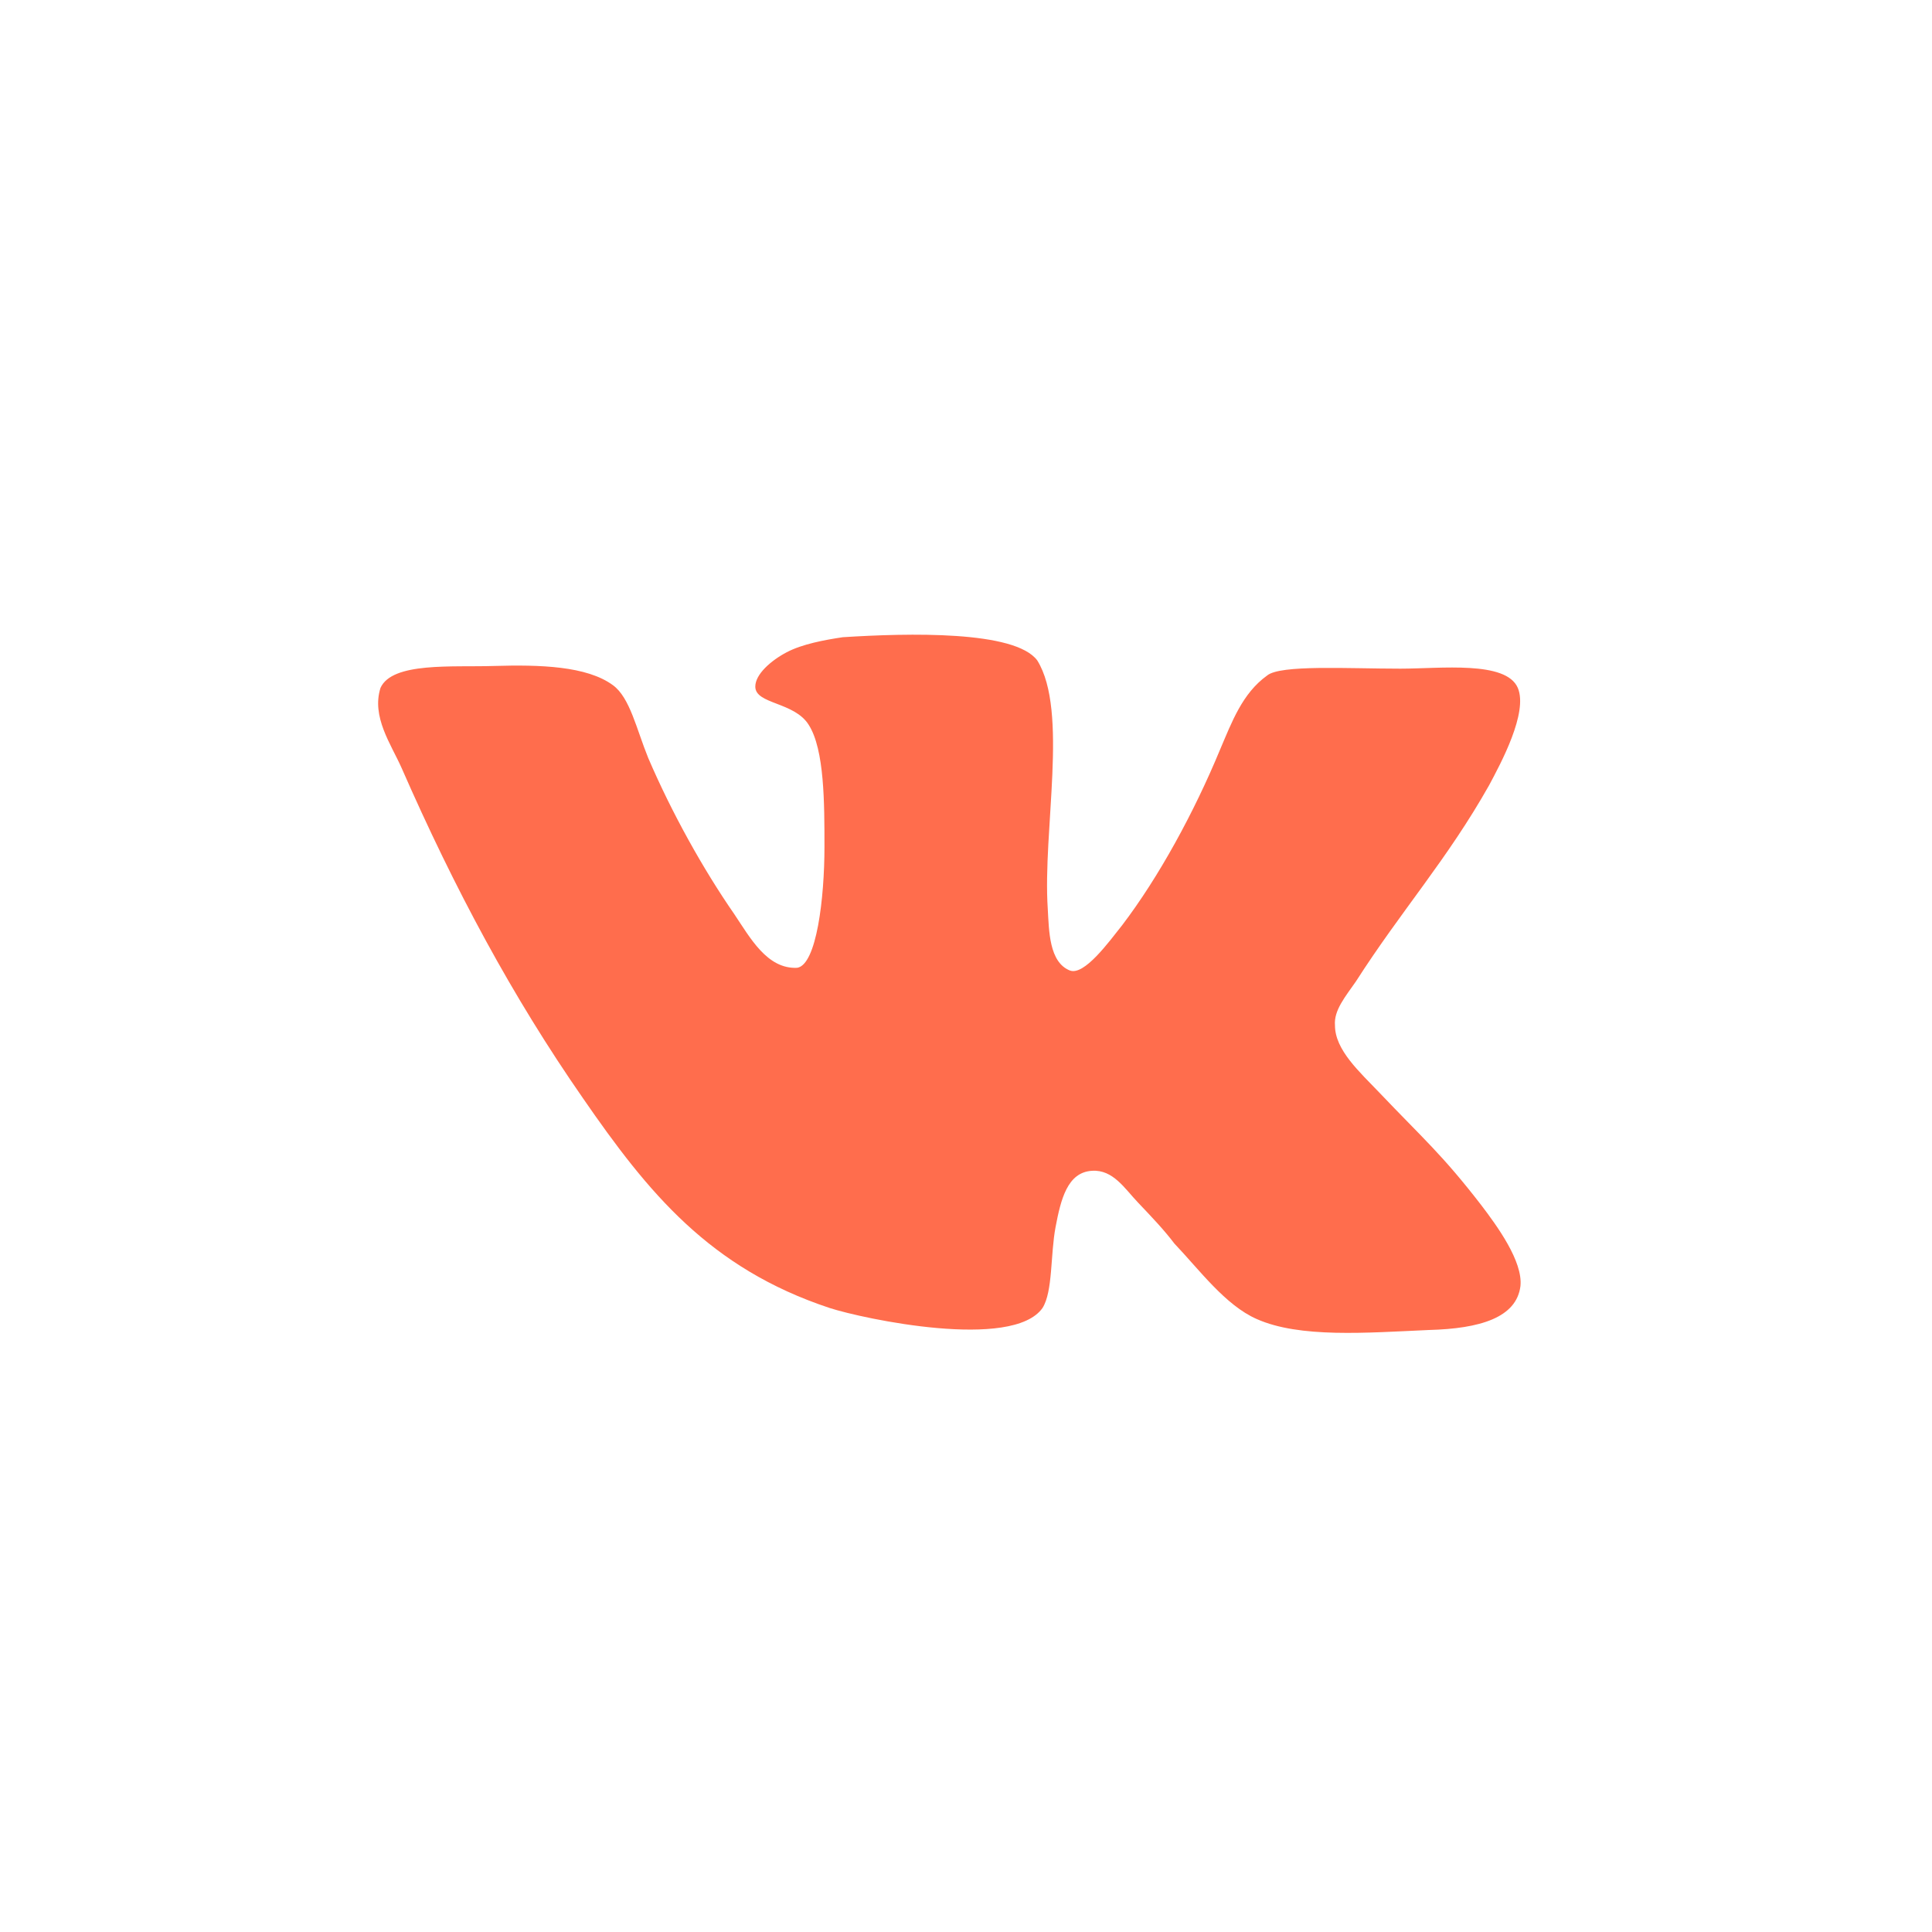 <?xml version="1.0" encoding="UTF-8"?> <svg xmlns="http://www.w3.org/2000/svg" width="50" height="50" viewBox="0 0 50 50" fill="none"><path d="M27.69 25.117C27.149 24.904 27.149 24.088 27.116 23.52C26.981 21.497 27.657 18.407 26.846 17.094C26.271 16.312 23.5 16.384 21.811 16.491C21.337 16.562 20.763 16.668 20.358 16.881C19.952 17.095 19.547 17.45 19.547 17.769C19.547 18.23 20.561 18.16 20.932 18.763C21.337 19.403 21.337 20.786 21.337 21.922C21.337 23.236 21.134 24.976 20.628 25.047C19.851 25.082 19.412 24.265 19.006 23.662C18.195 22.491 17.384 21.034 16.775 19.614C16.472 18.869 16.302 18.052 15.863 17.733C15.187 17.235 13.97 17.2 12.787 17.235C11.706 17.27 10.151 17.128 9.847 17.803C9.611 18.548 10.118 19.258 10.388 19.863C11.773 23.022 13.26 25.792 15.085 28.419C16.775 30.868 18.363 32.821 21.472 33.851C22.351 34.135 26.202 34.952 26.98 33.851C27.25 33.425 27.183 32.466 27.318 31.756C27.453 31.046 27.622 30.335 28.264 30.3C28.805 30.265 29.109 30.762 29.447 31.117C29.819 31.508 30.123 31.827 30.393 32.183C31.036 32.858 31.712 33.78 32.523 34.136C33.637 34.633 35.361 34.492 36.983 34.42C38.301 34.385 39.247 34.101 39.349 33.284C39.417 32.644 38.74 31.722 38.335 31.189C37.32 29.875 36.848 29.485 35.698 28.277C35.191 27.744 34.549 27.176 34.549 26.537C34.516 26.147 34.819 25.792 35.09 25.401C36.273 23.555 37.456 22.242 38.537 20.324C38.841 19.756 39.551 18.442 39.281 17.803C38.977 17.093 37.287 17.305 36.239 17.305C34.887 17.305 33.13 17.198 32.792 17.483C32.15 17.944 31.879 18.69 31.575 19.4C30.899 21.034 29.987 22.702 29.041 23.945C28.702 24.371 28.061 25.258 27.689 25.116L27.69 25.117Z" fill="#FF6D4D"></path></svg> 